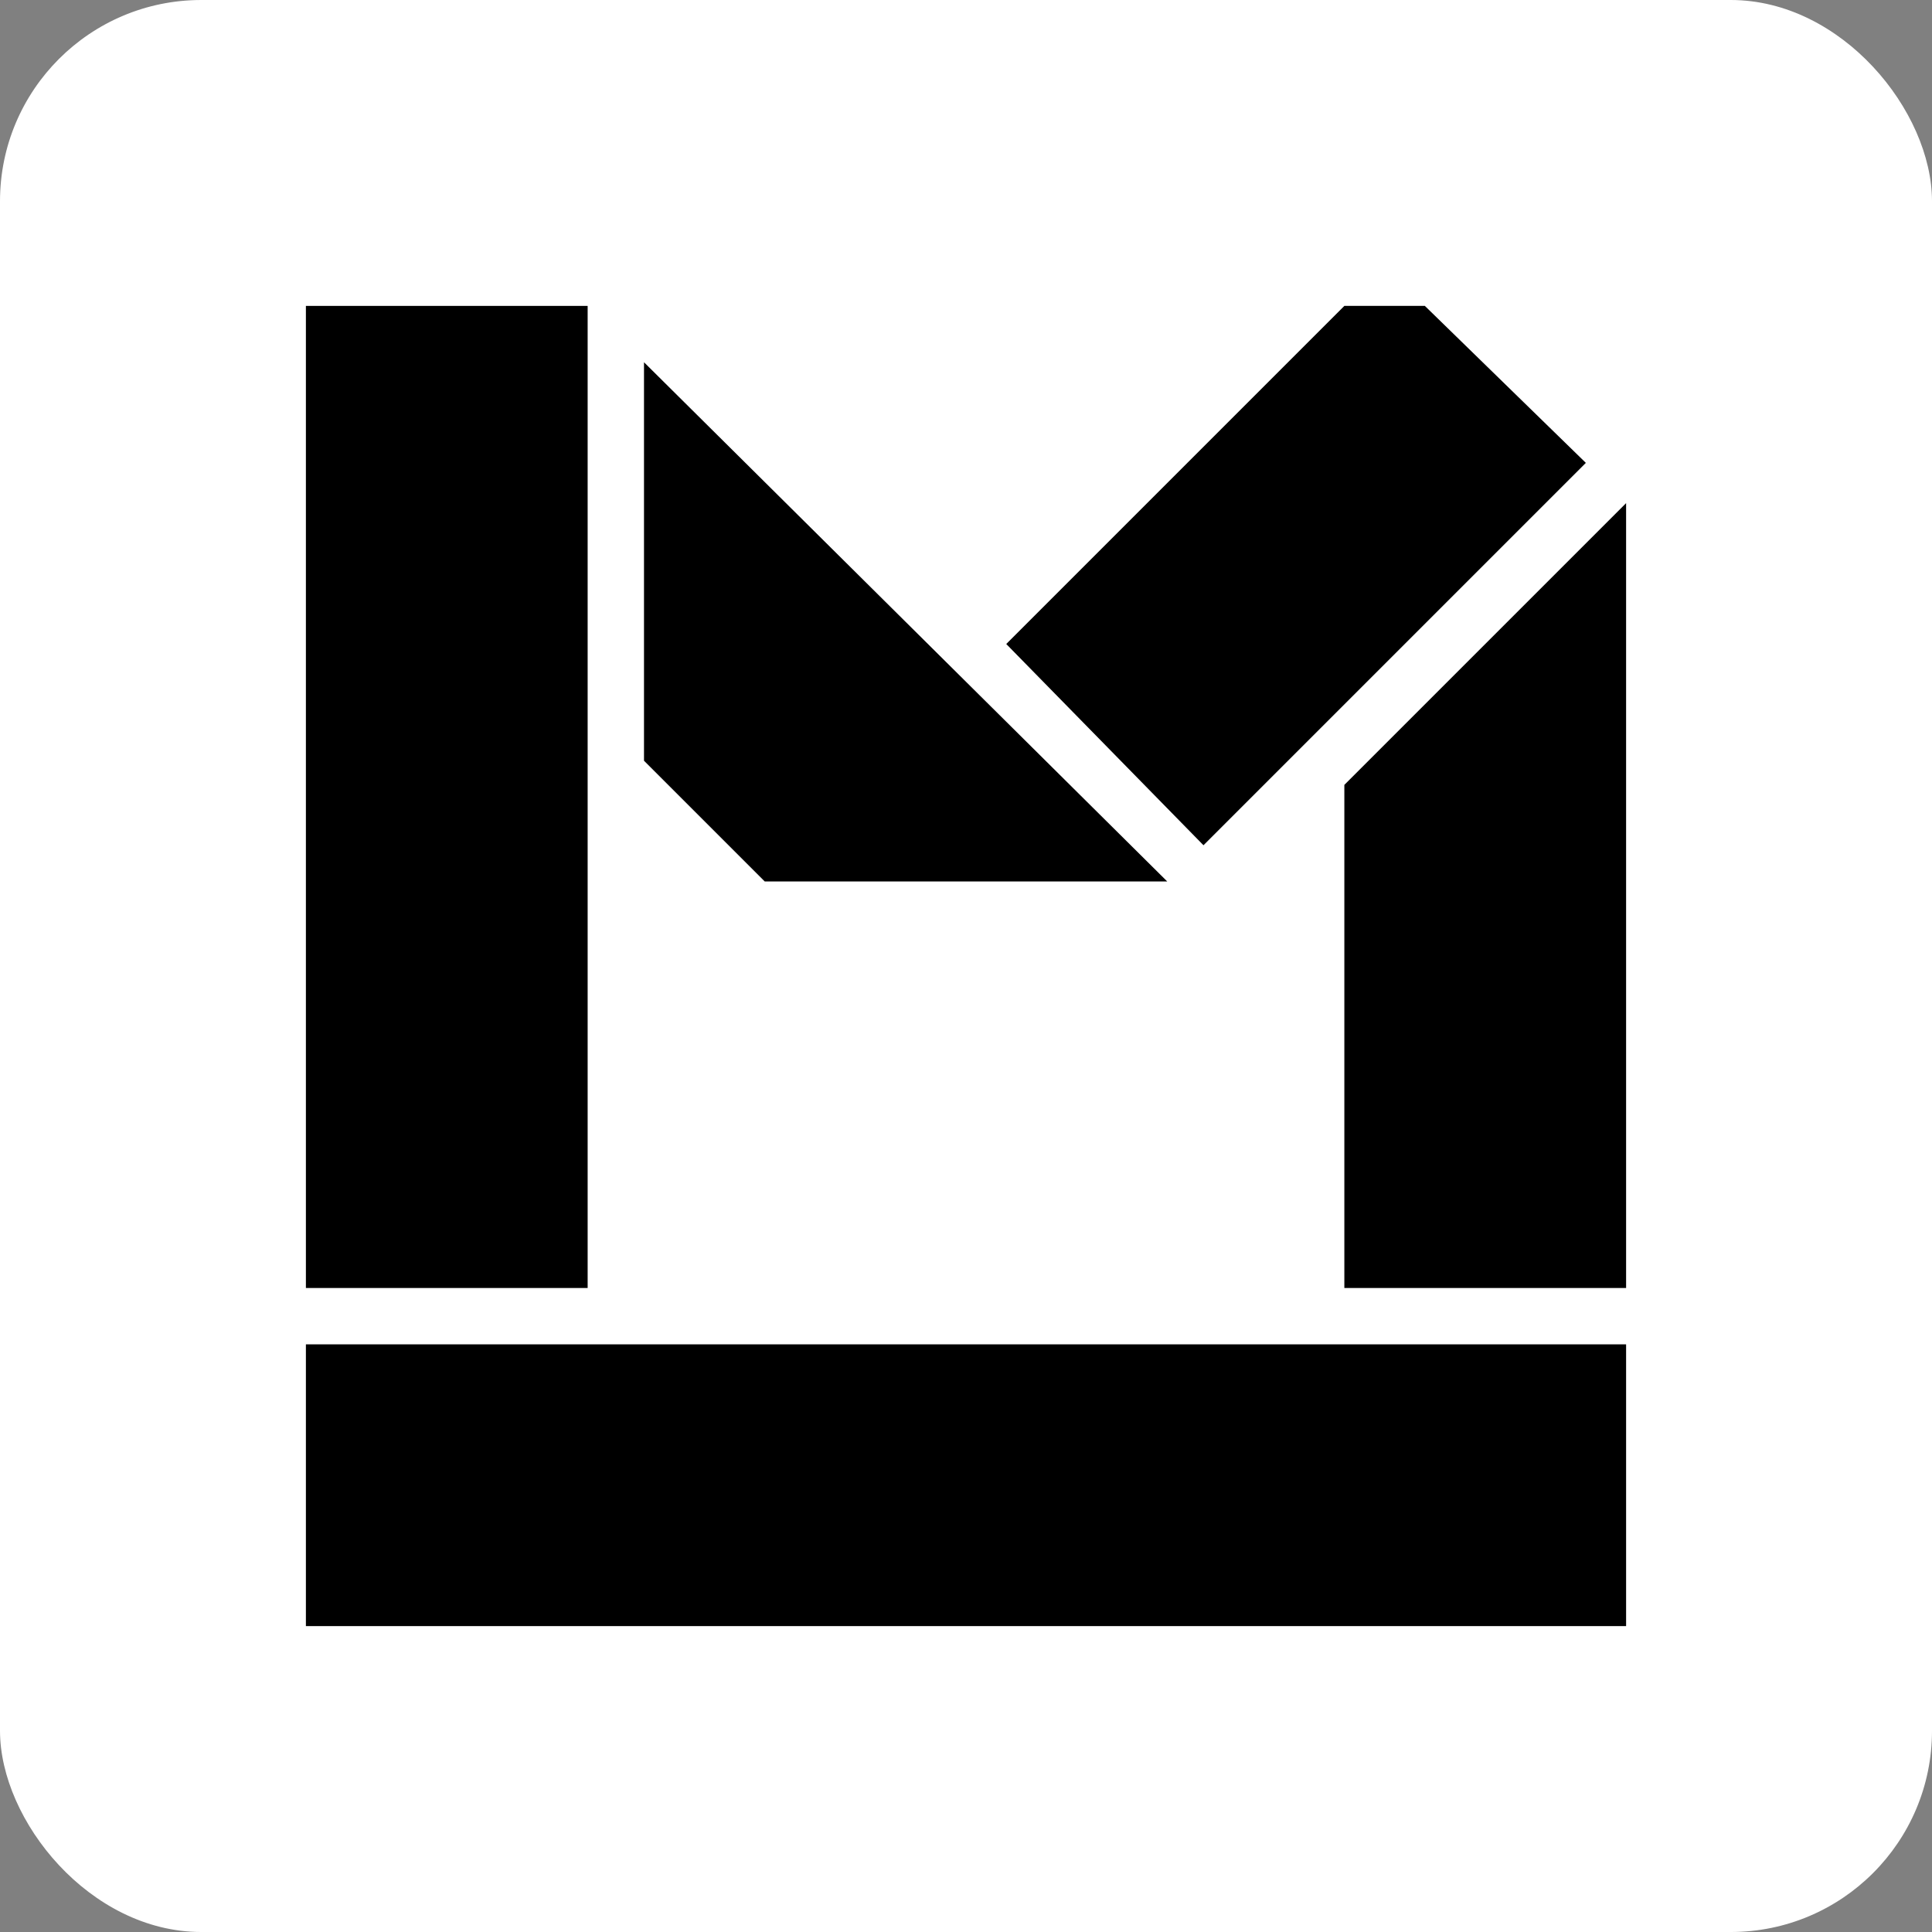 <?xml version="1.0" encoding="UTF-8"?>
<svg id="Layer_1" xmlns="http://www.w3.org/2000/svg" version="1.1" viewBox="0 0 48 48">
  <rect x="0" y="0" width="48" height="48" fill="#808080" stroke="none"/>
  <!-- Generator: Adobe Illustrator 29.3.1, SVG Export Plug-In . SVG Version: 2.1.0 Build 151)  -->
  <defs>
    <style>
      .st0 {
        fill: #fff;
      }
    </style>
  </defs>
  <rect class="st0" width="48" height="48" rx="5" ry="5"/>
  <rect x="7.6" y="7.6" width="7" height="24.4"/>
  <rect x="7.6" y="33.4" width="32.8" height="7"/>
  <polygon points="40.4 32 40.4 12.5 33.4 19.5 33.4 32 40.4 32"/>
  <polygon points="29.9 21 39.4 11.5 35.4 7.6 33.4 7.6 25 16 29.9 21"/>
  <polygon points="29 21.9 16 9 16 18.9 19 21.9 29 21.9"/>
</svg>